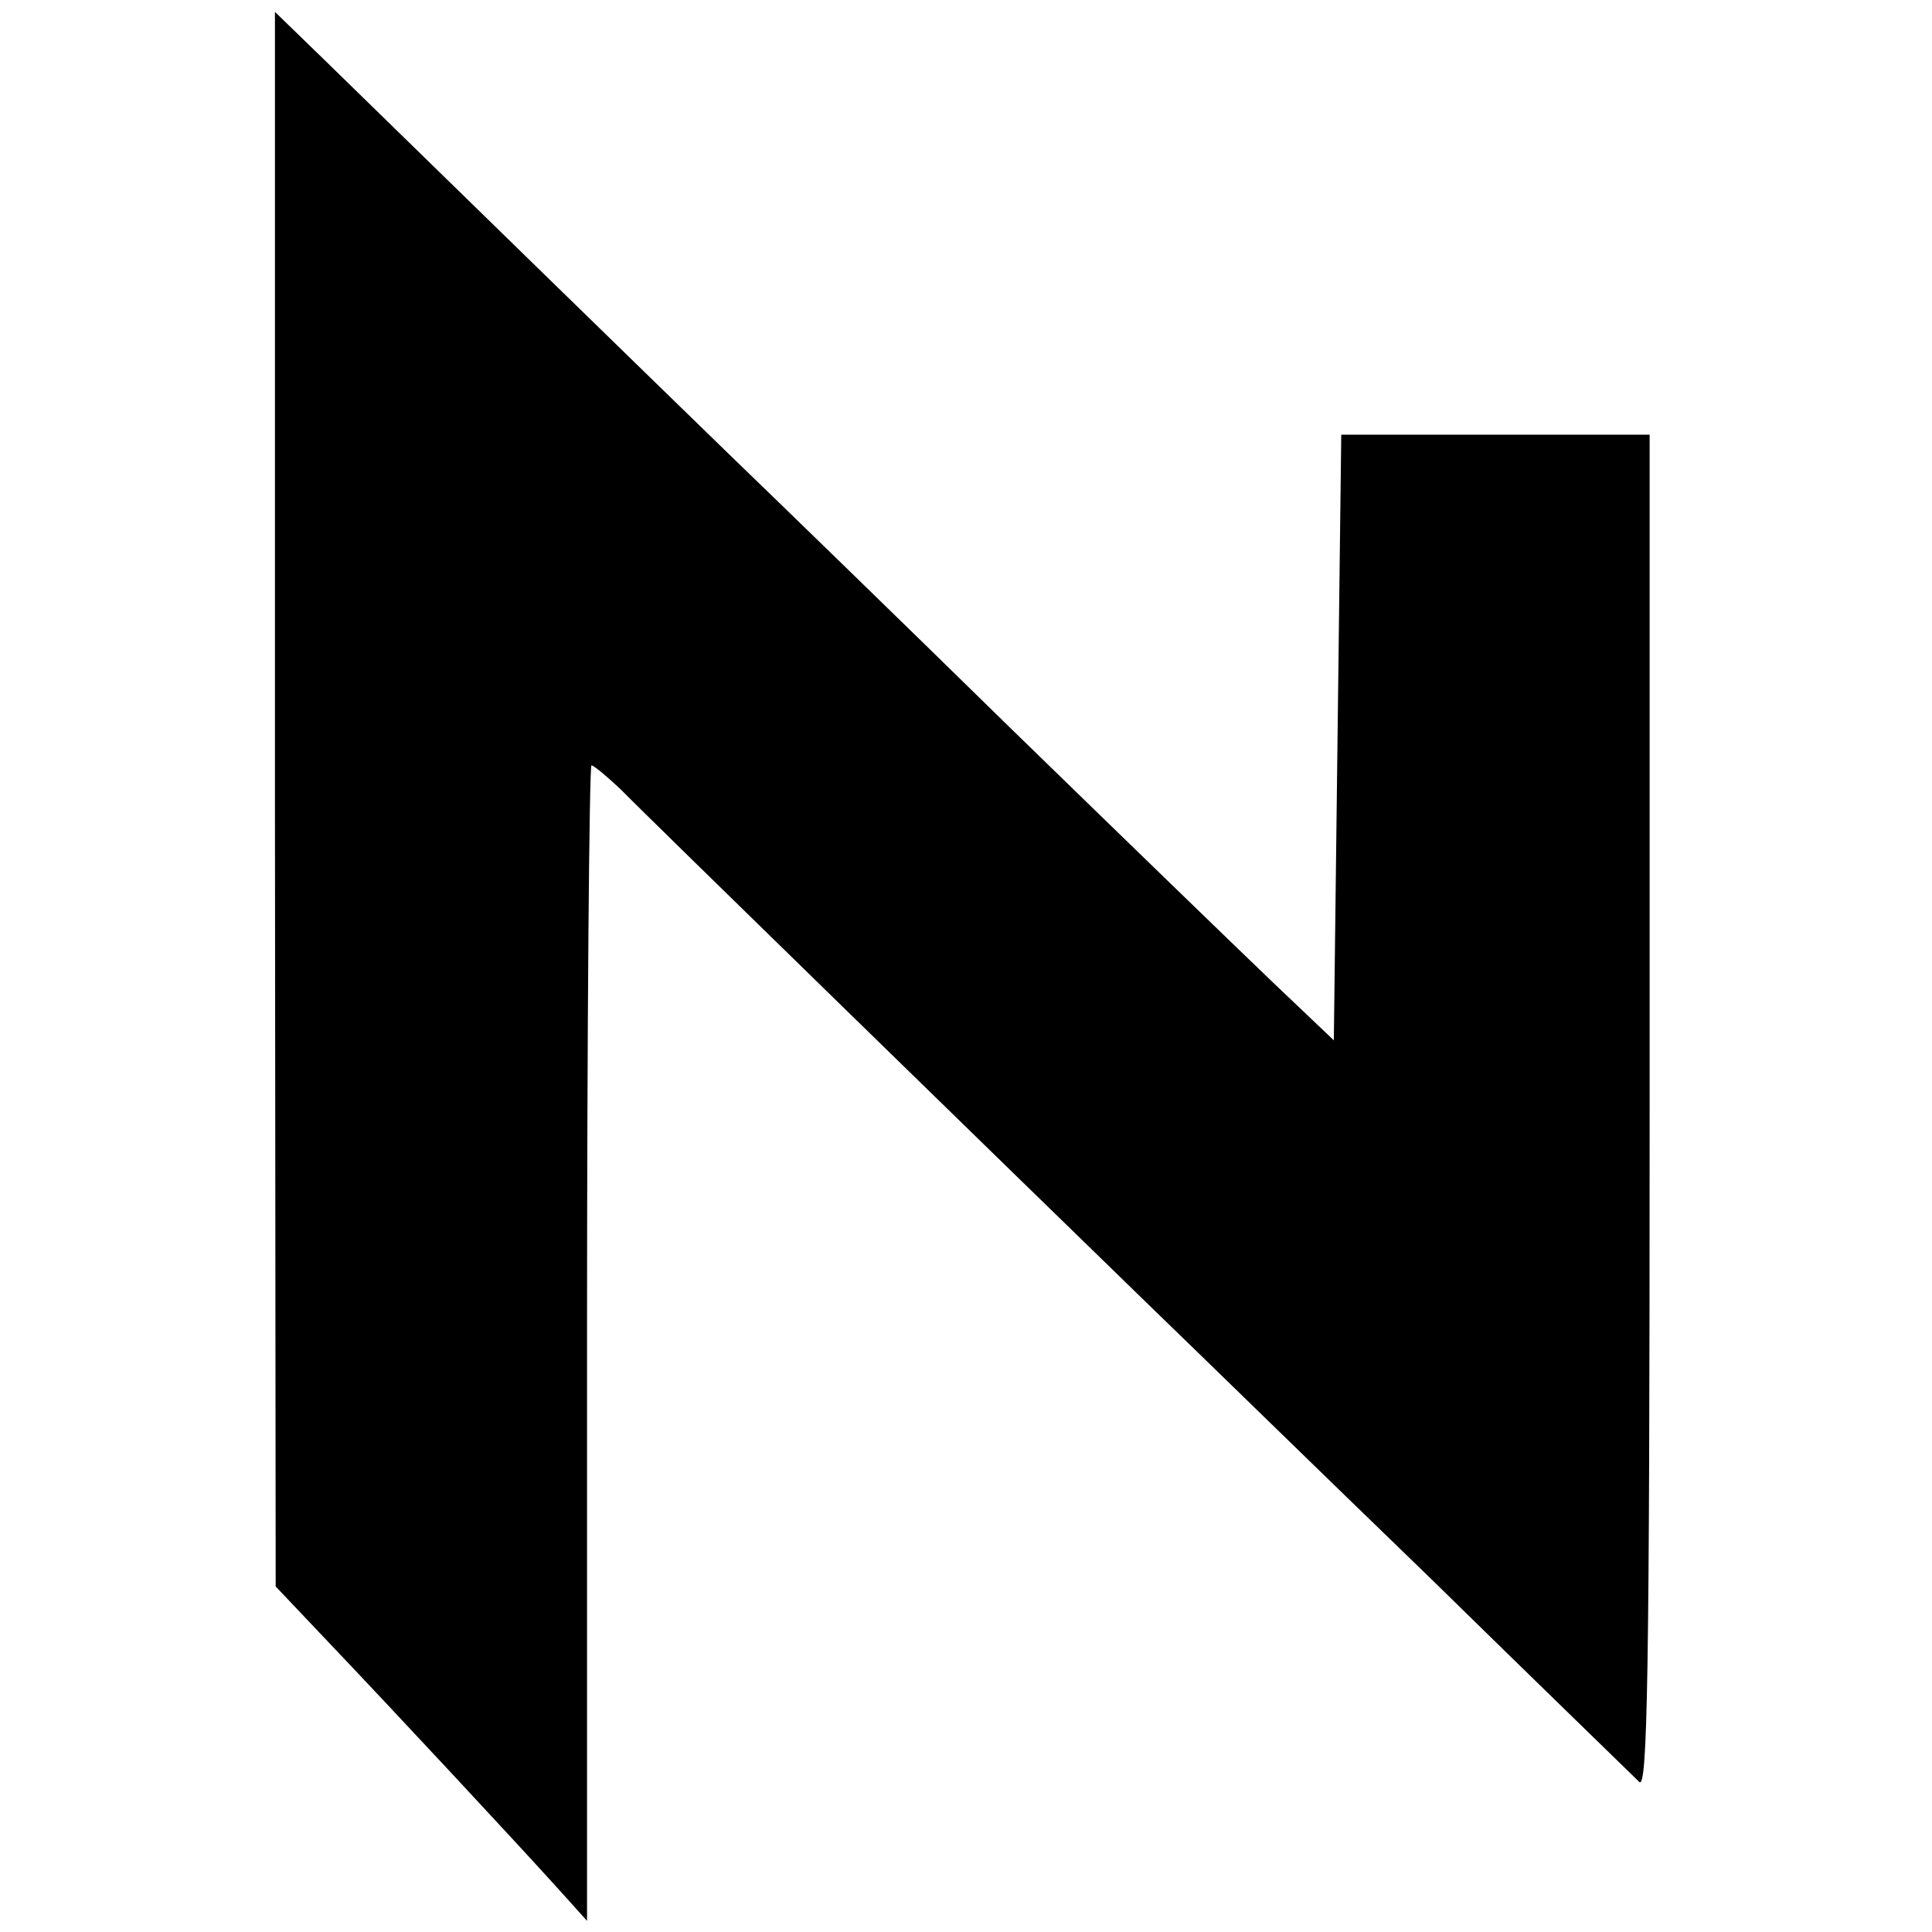 <?xml version="1.0" standalone="no"?>
<!DOCTYPE svg PUBLIC "-//W3C//DTD SVG 20010904//EN"
 "http://www.w3.org/TR/2001/REC-SVG-20010904/DTD/svg10.dtd">
<svg version="1.0" xmlns="http://www.w3.org/2000/svg"
 width="260pt" height="260pt" viewBox="0 0 260 260"
 preserveAspectRatio="xMidYMid meet">
<g transform="translate(0,260) scale(0.1,-0.1)"
fill="#000000" stroke="none">
<path d="M370 1525 l1 -1060 72 -76 c82 -86 257 -274 311 -334 l36 -40 0 778
c0 427 3 777 6 777 3 0 21 -15 39 -32 34 -35 537 -525 714 -697 57 -55 225
-219 374 -363 148 -145 276 -269 283 -276 11 -11 14 136 14 900 l0 913 -207 0
-208 0 -5 -408 -5 -407 -81 77 c-45 43 -204 197 -354 343 -149 146 -317 309
-373 363 -101 98 -418 407 -549 535 l-68 66 0 -1059z"/>
</g>
</svg>
